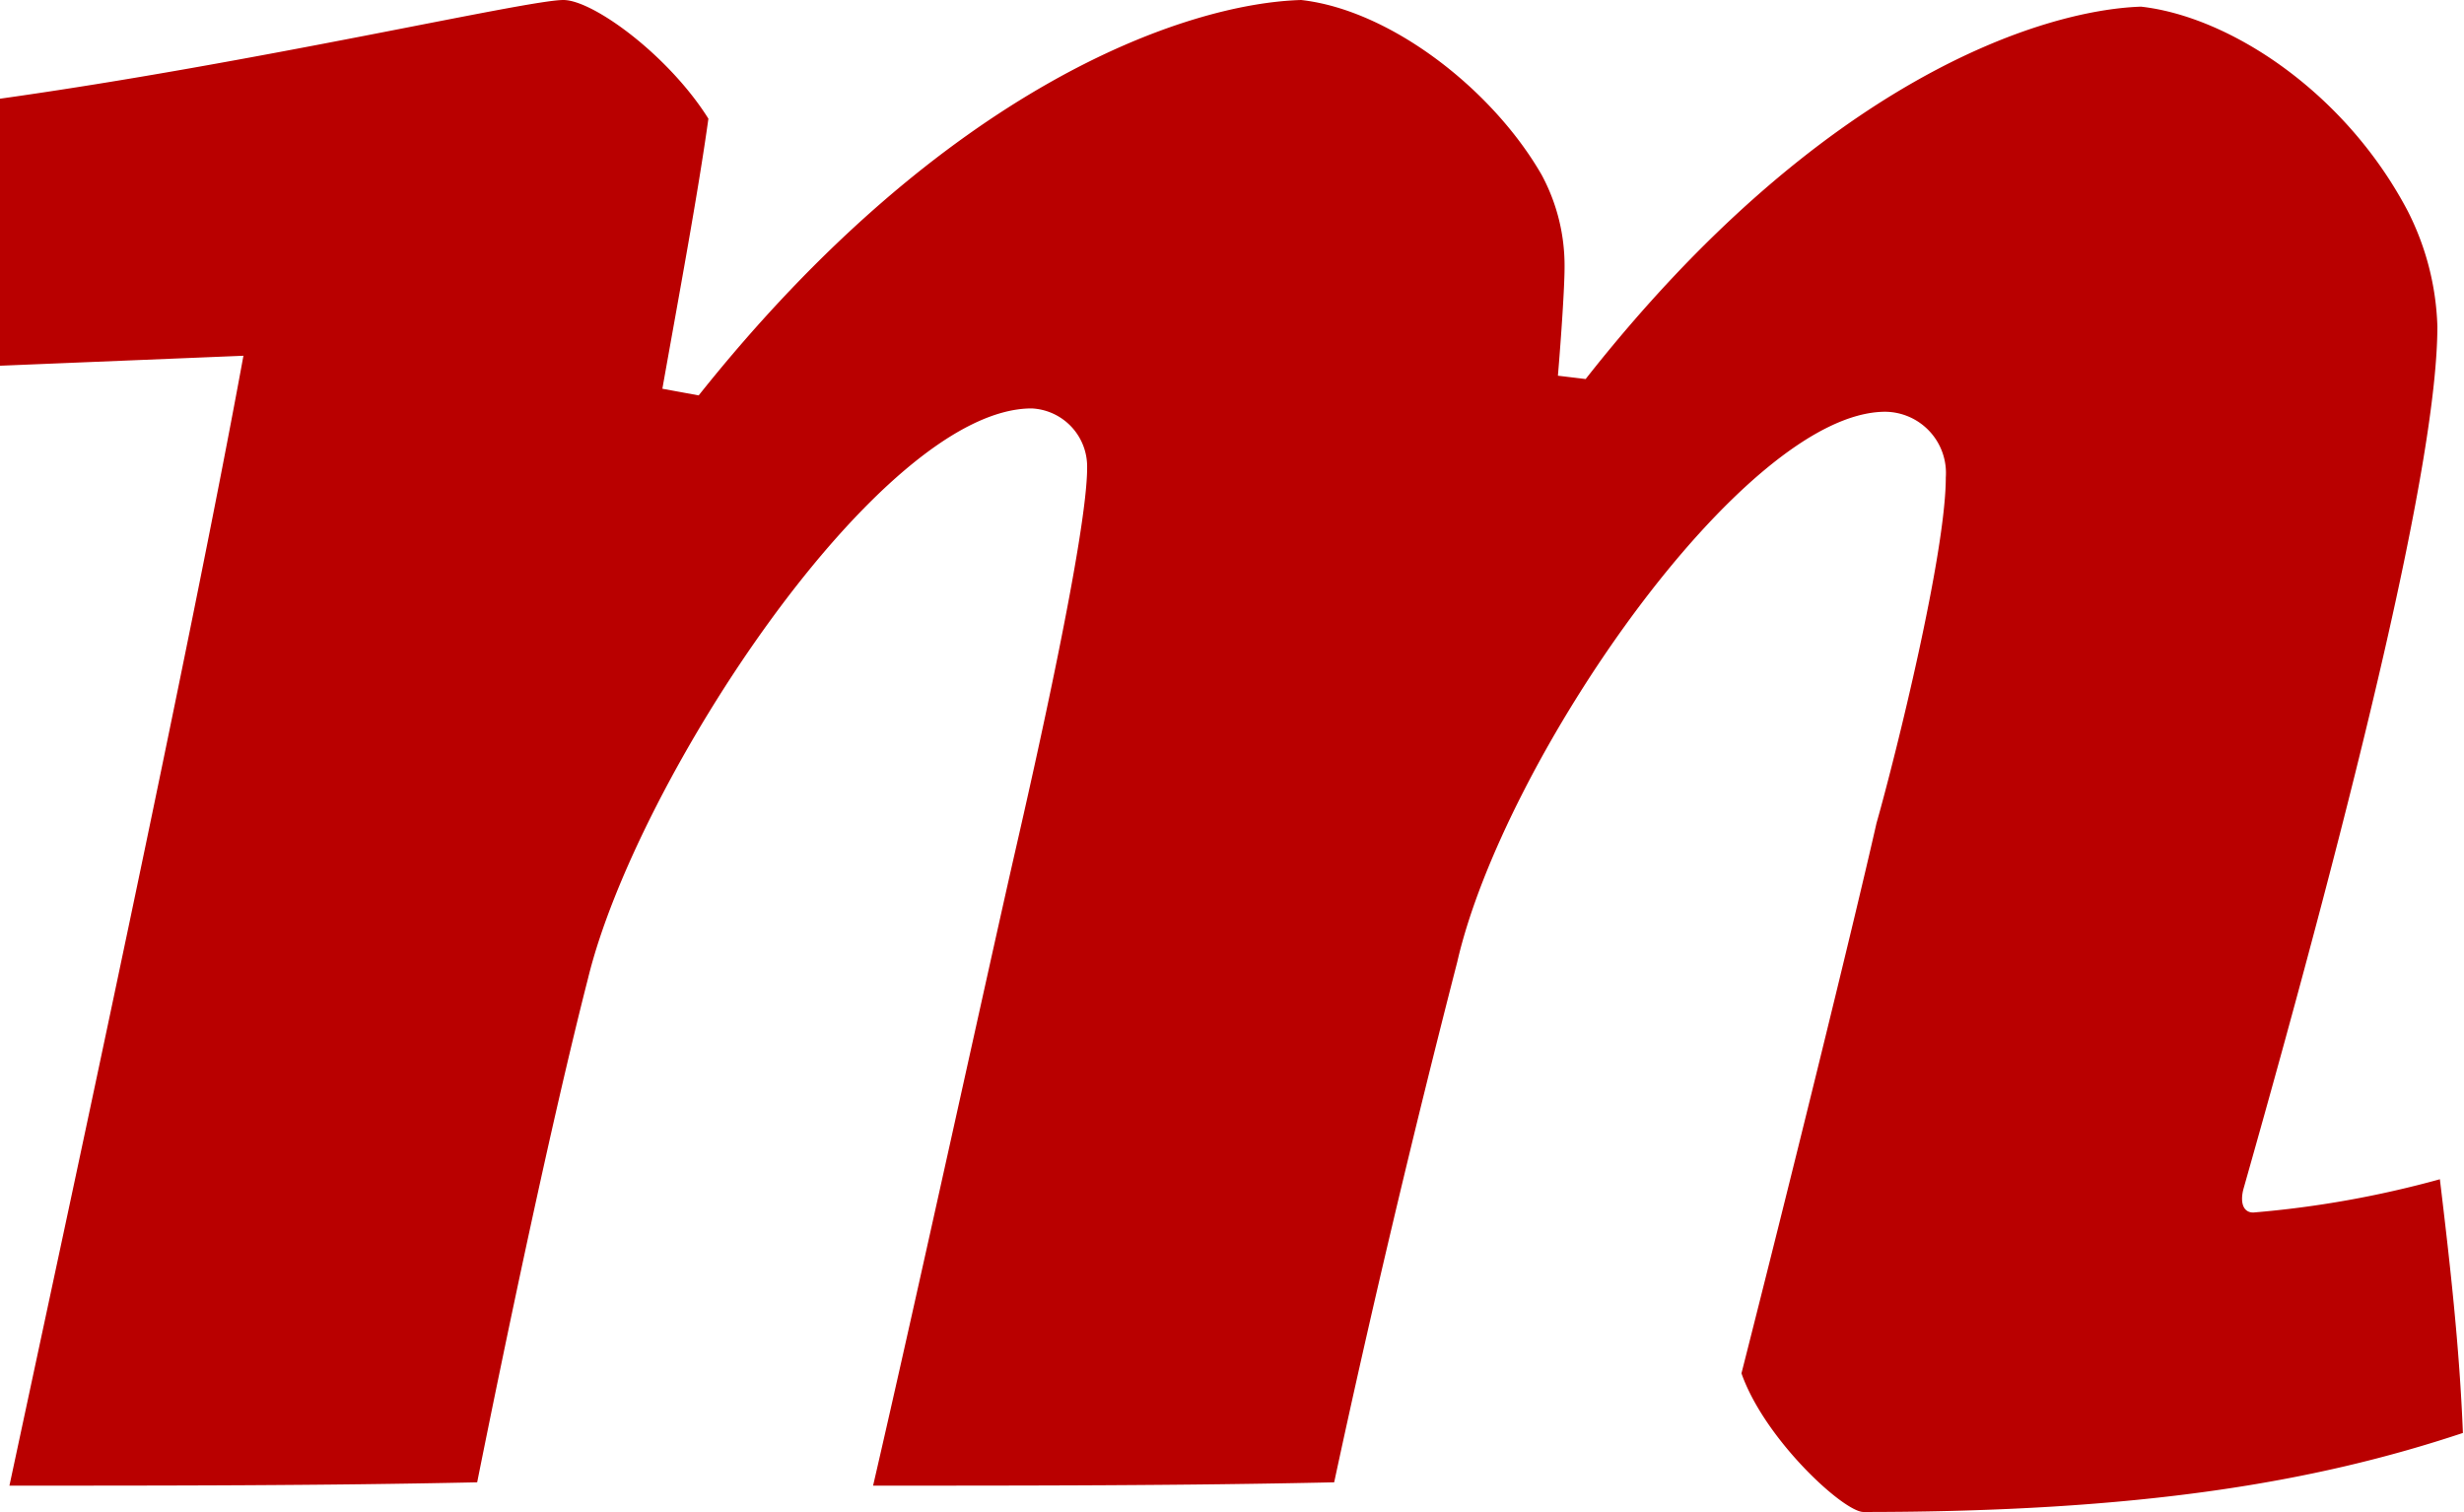 <svg xmlns="http://www.w3.org/2000/svg" viewBox="0 0 88.87 54.53"><defs><style>.a{fill:#b90000;}</style></defs><title>logo</title><path class="a" d="M0,13.19V3.56C9.27,2.26,19,0,20.32,0c1.07,0,3.8,2,5.23,4.28-.36,2.61-1.07,6.42-1.66,9.74l1.31.24C34.1,3.09,42.77.12,46.93,0c3.21.36,6.89,3.21,8.67,6.3a6.9,6.9,0,0,1,.83,3.33c0,.71-.12,2.49-.24,3.92l1,.12C65.7,2.85,73.66.36,77.22.24c3.21.36,7.37,3.09,9.62,7.37a9.81,9.81,0,0,1,1.07,4.16c0,4.75-2.85,16.51-7,31.13-.12.48,0,.83.36.83A36.65,36.65,0,0,0,88,42.53c.36,3,.71,6.06.83,9.15-5.35,1.78-11.64,2.85-21.62,2.85-.71,0-3.56-2.61-4.4-5,1.66-6.53,4-16,4.87-19.84.71-2.5,2.5-9.74,2.5-12.47A2.21,2.21,0,0,0,68,14.85c-5.11,0-13.78,12.59-15.44,19.84C51,40.75,49.42,47.4,48.12,53.46c-5.46.12-11,.12-16.63.12,1.54-6.65,4.16-18.65,5.11-22.81.71-3.09,2.61-11.52,2.61-13.9a2.1,2.1,0,0,0-2-2.14c-5.46,0-14.26,13.42-16,20.55-1.31,5.11-3,13.19-4,18.18-5.58.12-11.17.12-16.87.12,2.14-10,6.53-30.29,8.44-40.75Z"/></svg>
